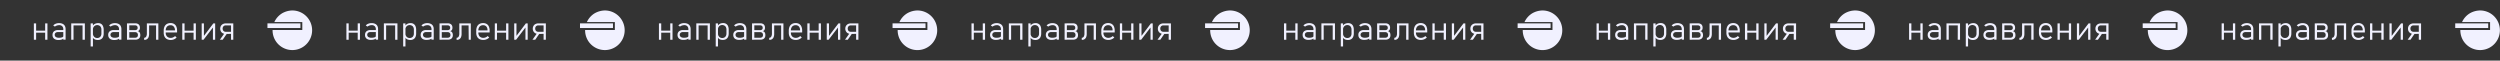 <?xml version="1.0" encoding="UTF-8"?> <svg xmlns="http://www.w3.org/2000/svg" id="Layer_1" data-name="Layer 1" viewBox="0 0 1237.41 30"><rect x="0" y="0" width="1237.41" height="30" fill="#333333" stroke="none"/><defs><style>.cls-1{fill:#f1f1ff;}</style></defs><path class="cls-1" d="M16.76,11.57h1.12v8.11H16.76Zm.68,3.6H23v1h-5.6Zm4.91-3.6h1.13v8.11H22.35Z"></path><path class="cls-1" d="M26.75,19.14A2.3,2.3,0,0,1,26,17.29a2.23,2.23,0,0,1,.72-1.78,3,3,0,0,1,2-.63H31.4l.11,1h-2.8a1.79,1.79,0,0,0-1.2.35,1.35,1.35,0,0,0,.11,2.07,2.59,2.59,0,0,0,1.51.38,4.88,4.88,0,0,0,1.62-.21c.39-.14.58-.34.58-.59L31.5,19a2.12,2.12,0,0,1-.63.43,3.47,3.47,0,0,1-.86.28,5.87,5.87,0,0,1-1.05.09A3.39,3.39,0,0,1,26.75,19.14Zm4.58-4.6A2.07,2.07,0,0,0,30.8,13a2,2,0,0,0-1.49-.55,3.73,3.73,0,0,0-1.14.19,3.31,3.31,0,0,0-1,.53l-.82-.56a3,3,0,0,1,1.22-.86,4.28,4.28,0,0,1,1.67-.31A4,4,0,0,1,31,11.8a2.49,2.49,0,0,1,1.09,1,3.29,3.29,0,0,1,.38,1.62v5.22H31.33Z"></path><path class="cls-1" d="M35.26,11.57h1.13v8.11H35.26Zm.68,0h5.6v1h-5.6Zm4.92,0H42v8.11H40.86Z"></path><path class="cls-1" d="M44.87,11.57H46V23H44.87Zm2,7.9a2,2,0,0,1-1-1.07L46,16.71a2.2,2.2,0,0,0,.25,1,2.1,2.1,0,0,0,.72.79,2,2,0,0,0,1.09.3,2,2,0,0,0,1.57-.6,2.42,2.42,0,0,0,.56-1.7V14.76A2.5,2.5,0,0,0,49.62,13,2.24,2.24,0,0,0,47,12.72a2.11,2.11,0,0,0-1,1.78l-.16-1.57A2.55,2.55,0,0,1,47,11.8a3.62,3.62,0,0,1,1.63-.35,2.69,2.69,0,0,1,1.47.39A2.36,2.36,0,0,1,51,13a4.44,4.44,0,0,1,.32,1.79v1.77A4.3,4.3,0,0,1,51,18.29a2.35,2.35,0,0,1-1,1.12,2.89,2.89,0,0,1-1.51.38A3.82,3.82,0,0,1,46.85,19.47Z"></path><path class="cls-1" d="M54.34,19.14a2.3,2.3,0,0,1-.78-1.85,2.23,2.23,0,0,1,.72-1.78,3,3,0,0,1,2-.63H59l.11,1H56.3a1.79,1.79,0,0,0-1.2.35,1.35,1.35,0,0,0,.11,2.07,2.59,2.59,0,0,0,1.51.38,4.88,4.88,0,0,0,1.62-.21c.39-.14.58-.34.58-.59L59.09,19a2.12,2.12,0,0,1-.63.43,3.47,3.47,0,0,1-.86.28,5.87,5.87,0,0,1-1.05.09A3.39,3.39,0,0,1,54.34,19.14Zm4.58-4.6A2.07,2.07,0,0,0,58.39,13a2,2,0,0,0-1.49-.55,3.68,3.68,0,0,0-1.14.19,3.31,3.31,0,0,0-1,.53L54,12.62a3,3,0,0,1,1.21-.86,4.37,4.37,0,0,1,1.68-.31,4,4,0,0,1,1.73.35,2.49,2.49,0,0,1,1.09,1,3.29,3.29,0,0,1,.38,1.62v5.22H58.92Z"></path><path class="cls-1" d="M62.85,11.57H64v8.11H62.85Zm.94,7.1h3a1.61,1.61,0,0,0,1.1-.33,1.3,1.3,0,0,0,.36-1v0a1.44,1.44,0,0,0-.36-1.07,1.52,1.52,0,0,0-1.1-.36h-3v-1h3a1.45,1.45,0,0,0,1-.29,1,1,0,0,0,.33-.85,1.21,1.21,0,0,0-.32-.91,1.4,1.4,0,0,0-1-.31h-3v-1h3.07a2.54,2.54,0,0,1,1.79.55,2.17,2.17,0,0,1,.59,1.66,1.89,1.89,0,0,1-.28,1.1,1.34,1.34,0,0,1-.85.54,1.56,1.56,0,0,1,1,.65,2.4,2.4,0,0,1,.32,1.31v0a2.16,2.16,0,0,1-.64,1.71,2.78,2.78,0,0,1-1.91.57H63.79Z"></path><path class="cls-1" d="M71.34,18.7a1.09,1.09,0,0,0,1-.57,3.13,3.13,0,0,0,.35-1.61V11.57h1.12v5.17a4.42,4.42,0,0,1-.27,1.63,2.15,2.15,0,0,1-.78,1,2.09,2.09,0,0,1-1.24.36h-.15Zm2-7.13h4.44v1H73.34Zm3.91,0h1.13v8.11H77.25Z"></path><path class="cls-1" d="M82.66,19.37a2.92,2.92,0,0,1-1.22-1.24,4.41,4.41,0,0,1-.41-2v-.91a4.76,4.76,0,0,1,.4-2.06,2.91,2.91,0,0,1,1.17-1.3,3.66,3.66,0,0,1,1.84-.44,3.24,3.24,0,0,1,1.73.44,2.75,2.75,0,0,1,1.1,1.27,4.79,4.79,0,0,1,.38,2v.93H81.79v-1H86.6V15A2.76,2.76,0,0,0,86,13.16a2,2,0,0,0-1.6-.66,2.23,2.23,0,0,0-1.75.69,2.89,2.89,0,0,0-.62,2v1a2.59,2.59,0,0,0,.66,1.89,2.5,2.5,0,0,0,1.85.67,2.71,2.71,0,0,0,1.11-.24,3,3,0,0,0,1-.66l.77.73a4.16,4.16,0,0,1-1.34.9,3.9,3.9,0,0,1-1.52.31A4.06,4.06,0,0,1,82.66,19.37Z"></path><path class="cls-1" d="M90.22,11.57h1.13v8.11H90.22Zm.68,3.6h5.6v1H90.9Zm4.92-3.6h1.12v8.11H95.82Z"></path><path class="cls-1" d="M105.39,19.67v-6.5l.19.2-4.84,6.3h-.91v-8.1h1.1V18.2l-.18-.2,4.85-6.43h.9v8.1Z"></path><path class="cls-1" d="M108.83,19.68l2.52-3.57,1.08.36-2.21,3.21Zm3-2.86a3.32,3.32,0,0,1-1.48-.32,2.43,2.43,0,0,1-1-.93,2.88,2.88,0,0,1,0-2.75,2.4,2.4,0,0,1,1-.93,3.34,3.34,0,0,1,1.49-.32h3v1h-3.1a1.48,1.48,0,0,0-1.11.44,1.58,1.58,0,0,0-.43,1.14,1.73,1.73,0,0,0,.2.83,1.27,1.27,0,0,0,.54.56,1.61,1.61,0,0,0,.8.2h3.1v1Zm2.52,2.86V11.57h1.12v8.11Z"></path><rect class="cls-1" x="132.38" y="11.57" width="16.32" height="2.3"></rect><path class="cls-1" d="M154.49,15a9.8,9.8,0,0,1-18.4,4.68,9.85,9.85,0,0,1-1.18-4.83l14.72,0,0-3.94H135.79a9.92,9.92,0,0,1,3.87-4.34,10.55,10.55,0,0,1,5-1.39A9.8,9.8,0,0,1,154.49,15Z"></path><path class="cls-1" d="M171.46,11.57h1.12v8.11h-1.12Zm.68,3.6h5.6v1h-5.6Zm4.91-3.6h1.12v8.11h-1.12Z"></path><path class="cls-1" d="M181.45,19.14a2.3,2.3,0,0,1-.78-1.85,2.26,2.26,0,0,1,.71-1.78,3,3,0,0,1,2-.63h2.7l.11,1h-2.8a1.84,1.84,0,0,0-1.21.35,1.37,1.37,0,0,0,.11,2.07,2.61,2.61,0,0,0,1.51.38,5,5,0,0,0,1.63-.21c.38-.14.58-.34.58-.59l.16,1.06a2.07,2.07,0,0,1-.62.43,3.42,3.42,0,0,1-.87.28,5.71,5.71,0,0,1-1,.09A3.36,3.36,0,0,1,181.45,19.14Zm4.58-4.6A2.11,2.11,0,0,0,185.5,13a2,2,0,0,0-1.5-.55,3.67,3.67,0,0,0-1.13.19,3.19,3.19,0,0,0-1,.53l-.82-.56a2.93,2.93,0,0,1,1.21-.86,4.3,4.3,0,0,1,1.68-.31,3.94,3.94,0,0,1,1.72.35,2.52,2.52,0,0,1,1.1,1,3.29,3.29,0,0,1,.37,1.62v5.22H186Z"></path><path class="cls-1" d="M190,11.57h1.12v8.11H190Zm.68,0h5.6v1h-5.6Zm4.91,0h1.13v8.11h-1.13Z"></path><path class="cls-1" d="M199.56,11.57h1.13V23h-1.13Zm2,7.9a1.93,1.93,0,0,1-1-1.07l.11-1.69a2.2,2.2,0,0,0,.25,1,2,2,0,0,0,1.81,1.09,2,2,0,0,0,1.57-.6,2.42,2.42,0,0,0,.55-1.7V14.76a2.5,2.5,0,0,0-.55-1.73,2.26,2.26,0,0,0-2.67-.31,2,2,0,0,0-.71.78,2.06,2.06,0,0,0-.25,1l-.17-1.57a2.6,2.6,0,0,1,1.12-1.13,3.66,3.66,0,0,1,1.63-.35,2.64,2.64,0,0,1,1.47.39,2.43,2.43,0,0,1,.94,1.12,4.62,4.62,0,0,1,.32,1.79v1.77a4.3,4.3,0,0,1-.33,1.77,2.46,2.46,0,0,1-1,1.12,2.93,2.93,0,0,1-1.52.38A3.8,3.8,0,0,1,201.55,19.47Z"></path><path class="cls-1" d="M209,19.14a2.3,2.3,0,0,1-.78-1.85,2.26,2.26,0,0,1,.71-1.78,3,3,0,0,1,2-.63h2.7l.11,1H211a1.84,1.84,0,0,0-1.21.35,1.37,1.37,0,0,0,.11,2.07,2.61,2.61,0,0,0,1.51.38,5,5,0,0,0,1.63-.21c.38-.14.58-.34.58-.59l.16,1.06a2.07,2.07,0,0,1-.62.43,3.42,3.42,0,0,1-.87.28,5.71,5.71,0,0,1-1,.09A3.36,3.36,0,0,1,209,19.14Zm4.58-4.6a2.11,2.11,0,0,0-.53-1.53,2,2,0,0,0-1.5-.55,3.67,3.67,0,0,0-1.13.19,3.19,3.19,0,0,0-1,.53l-.82-.56a2.93,2.93,0,0,1,1.21-.86,4.3,4.3,0,0,1,1.68-.31,3.94,3.94,0,0,1,1.72.35,2.52,2.52,0,0,1,1.1,1,3.29,3.29,0,0,1,.37,1.62v5.22h-1.12Z"></path><path class="cls-1" d="M217.55,11.57h1.11v8.11h-1.11Zm.94,7.1h3a1.58,1.58,0,0,0,1.09-.33,1.31,1.31,0,0,0,.37-1v0a1.44,1.44,0,0,0-.37-1.07,1.49,1.49,0,0,0-1.09-.36h-3v-1h3a1.47,1.47,0,0,0,1-.29,1,1,0,0,0,.33-.85,1.18,1.18,0,0,0-.33-.91,1.38,1.38,0,0,0-1-.31h-3v-1h3.07a2.51,2.51,0,0,1,1.78.55,2.13,2.13,0,0,1,.6,1.66,2,2,0,0,1-.28,1.1,1.34,1.34,0,0,1-.85.54,1.62,1.62,0,0,1,1,.65,2.4,2.4,0,0,1,.32,1.31v0a2.2,2.2,0,0,1-.64,1.71,2.79,2.79,0,0,1-1.92.57h-3Z"></path><path class="cls-1" d="M226,18.7a1.1,1.1,0,0,0,1-.57,3.14,3.14,0,0,0,.34-1.61V11.57h1.13v5.17a4.42,4.42,0,0,1-.27,1.63,2.15,2.15,0,0,1-.78,1,2.11,2.11,0,0,1-1.24.36H226Zm2-7.13h4.45v1H228Zm3.92,0h1.12v8.11H232Z"></path><path class="cls-1" d="M237.36,19.37a2.86,2.86,0,0,1-1.22-1.24,4.28,4.28,0,0,1-.42-2v-.91a4.91,4.91,0,0,1,.4-2.06,2.91,2.91,0,0,1,1.17-1.3,3.7,3.7,0,0,1,1.85-.44,3.29,3.29,0,0,1,1.73.44,2.75,2.75,0,0,1,1.1,1.27,5,5,0,0,1,.38,2v.93h-5.86v-1h4.81V15a2.76,2.76,0,0,0-.57-1.86,2,2,0,0,0-1.59-.66,2.22,2.22,0,0,0-1.75.69,2.89,2.89,0,0,0-.62,2v1a2.59,2.59,0,0,0,.66,1.89,2.48,2.48,0,0,0,1.85.67,2.78,2.78,0,0,0,1.11-.24,3.08,3.08,0,0,0,1-.66l.77.73a4.31,4.31,0,0,1-1.35.9,3.85,3.85,0,0,1-1.51.31A4.06,4.06,0,0,1,237.36,19.37Z"></path><path class="cls-1" d="M244.92,11.57H246v8.11h-1.12Zm.68,3.6h5.6v1h-5.6Zm4.91-3.6h1.13v8.11h-1.13Z"></path><path class="cls-1" d="M260.08,19.67v-6.5l.19.2-4.83,6.3h-.92v-8.1h1.11V18.2l-.19-.2,4.85-6.43h.9v8.1Z"></path><path class="cls-1" d="M263.53,19.68l2.52-3.57,1.07.36-2.21,3.21Zm3-2.86a3.25,3.25,0,0,1-1.47-.32,2.43,2.43,0,0,1-1-.93,2.81,2.81,0,0,1,0-2.75,2.34,2.34,0,0,1,1-.93,3.29,3.29,0,0,1,1.48-.32h3v1h-3.09a1.5,1.5,0,0,0-1.12.44,1.57,1.57,0,0,0-.42,1.14,1.72,1.72,0,0,0,.19.83,1.39,1.39,0,0,0,.54.56,1.68,1.68,0,0,0,.81.2h3.09v1Zm2.53,2.86V11.57h1.12v8.11Z"></path><rect class="cls-1" x="287.08" y="11.57" width="16.32" height="2.3"></rect><path class="cls-1" d="M309.19,15a9.8,9.8,0,0,1-18.4,4.68,9.85,9.85,0,0,1-1.18-4.83l14.72,0,0-3.94H290.49a9.81,9.81,0,0,1,3.86-4.34,10.59,10.59,0,0,1,5-1.39A9.81,9.81,0,0,1,309.19,15Z"></path><path class="cls-1" d="M326.15,11.57h1.13v8.11h-1.13Zm.68,3.6h5.6v1h-5.6Zm4.92-3.6h1.12v8.11h-1.12Z"></path><path class="cls-1" d="M336.14,19.14a2.3,2.3,0,0,1-.78-1.85,2.23,2.23,0,0,1,.72-1.78,3,3,0,0,1,2-.63h2.69l.11,1h-2.79a1.82,1.82,0,0,0-1.21.35,1.35,1.35,0,0,0,.11,2.07,2.59,2.59,0,0,0,1.51.38,4.88,4.88,0,0,0,1.62-.21c.39-.14.58-.34.58-.59l.17,1.06a2.07,2.07,0,0,1-.62.43,3.7,3.7,0,0,1-.87.28,5.87,5.87,0,0,1-1,.09A3.4,3.4,0,0,1,336.14,19.14Zm4.58-4.6A2.1,2.1,0,0,0,340.2,13a2,2,0,0,0-1.5-.55,3.62,3.62,0,0,0-1.13.19,3.36,3.36,0,0,0-1,.53l-.82-.56a3,3,0,0,1,1.22-.86,4.28,4.28,0,0,1,1.67-.31,4,4,0,0,1,1.73.35,2.49,2.49,0,0,1,1.09,1,3.29,3.29,0,0,1,.38,1.62v5.22h-1.13Z"></path><path class="cls-1" d="M344.65,11.57h1.13v8.11h-1.13Zm.68,0h5.6v1h-5.6Zm4.92,0h1.12v8.11h-1.12Z"></path><path class="cls-1" d="M354.26,11.57h1.12V23h-1.12Zm2,7.9a2,2,0,0,1-1-1.07l.11-1.69a2.33,2.33,0,0,0,.25,1,2.1,2.1,0,0,0,.72.79,2,2,0,0,0,1.09.3,2,2,0,0,0,1.57-.6,2.42,2.42,0,0,0,.56-1.7V14.76A2.5,2.5,0,0,0,359,13a2.24,2.24,0,0,0-2.66-.31,2.07,2.07,0,0,0-.72.78,2.18,2.18,0,0,0-.25,1l-.16-1.57a2.55,2.55,0,0,1,1.12-1.13,3.62,3.62,0,0,1,1.63-.35,2.69,2.69,0,0,1,1.47.39,2.36,2.36,0,0,1,.93,1.12,4.44,4.44,0,0,1,.32,1.79v1.77a4.31,4.31,0,0,1-.32,1.77,2.46,2.46,0,0,1-1,1.12,3,3,0,0,1-1.52.38A3.82,3.82,0,0,1,356.24,19.47Z"></path><path class="cls-1" d="M363.73,19.14a2.3,2.3,0,0,1-.78-1.85,2.23,2.23,0,0,1,.72-1.78,3,3,0,0,1,2-.63h2.69l.11,1H365.7a1.8,1.8,0,0,0-1.21.35,1.35,1.35,0,0,0,.11,2.07,2.59,2.59,0,0,0,1.51.38,4.88,4.88,0,0,0,1.62-.21c.39-.14.58-.34.58-.59l.17,1.06a2.07,2.07,0,0,1-.62.43,3.7,3.7,0,0,1-.87.28,5.87,5.87,0,0,1-1.05.09A3.4,3.4,0,0,1,363.73,19.14Zm4.58-4.6a2.1,2.1,0,0,0-.52-1.53,2,2,0,0,0-1.5-.55,3.62,3.62,0,0,0-1.13.19,3.36,3.36,0,0,0-1,.53l-.82-.56a3,3,0,0,1,1.22-.86,4.28,4.28,0,0,1,1.67-.31,4,4,0,0,1,1.73.35,2.49,2.49,0,0,1,1.09,1,3.29,3.29,0,0,1,.38,1.62v5.22h-1.13Z"></path><path class="cls-1" d="M372.24,11.57h1.12v8.11h-1.12Zm.94,7.1h3a1.59,1.59,0,0,0,1.1-.33,1.3,1.3,0,0,0,.36-1v0a1.44,1.44,0,0,0-.36-1.07,1.5,1.5,0,0,0-1.1-.36h-3v-1h3a1.48,1.48,0,0,0,1-.29,1.07,1.07,0,0,0,.32-.85,1.21,1.21,0,0,0-.32-.91,1.39,1.39,0,0,0-1-.31h-3v-1h3.07a2.54,2.54,0,0,1,1.79.55,2.13,2.13,0,0,1,.59,1.66,1.89,1.89,0,0,1-.28,1.1,1.31,1.31,0,0,1-.85.54,1.56,1.56,0,0,1,1,.65,2.31,2.31,0,0,1,.32,1.31v0a2.19,2.19,0,0,1-.63,1.71,2.82,2.82,0,0,1-1.92.57h-3.05Z"></path><path class="cls-1" d="M380.73,18.7a1.07,1.07,0,0,0,1-.57,3.13,3.13,0,0,0,.35-1.61V11.57h1.12v5.17a4.42,4.42,0,0,1-.27,1.63,2.15,2.15,0,0,1-.78,1,2.09,2.09,0,0,1-1.24.36h-.15Zm2-7.13h4.44v1h-4.44Zm3.91,0h1.13v8.11h-1.13Z"></path><path class="cls-1" d="M392.05,19.37a2.84,2.84,0,0,1-1.21-1.24,4.28,4.28,0,0,1-.42-2v-.91a4.76,4.76,0,0,1,.4-2.06,2.91,2.91,0,0,1,1.17-1.3,3.66,3.66,0,0,1,1.84-.44,3.31,3.31,0,0,1,1.74.44,2.73,2.73,0,0,1,1.09,1.27,4.79,4.79,0,0,1,.38,2v.93h-5.86v-1H396V15a2.76,2.76,0,0,0-.57-1.86,2,2,0,0,0-1.6-.66,2.23,2.23,0,0,0-1.75.69,2.89,2.89,0,0,0-.61,2v1a2.58,2.58,0,0,0,.65,1.89,2.51,2.51,0,0,0,1.85.67,2.79,2.79,0,0,0,1.12-.24,3.19,3.19,0,0,0,1-.66l.76.73a4.16,4.16,0,0,1-1.34.9,3.9,3.9,0,0,1-1.52.31A4.06,4.06,0,0,1,392.05,19.37Z"></path><path class="cls-1" d="M399.61,11.57h1.13v8.11h-1.13Zm.68,3.6h5.61v1h-5.61Zm4.92-3.6h1.12v8.11h-1.12Z"></path><path class="cls-1" d="M414.78,19.67v-6.5l.19.2-4.84,6.3h-.91v-8.1h1.11V18.2l-.19-.2L415,11.57h.9v8.1Z"></path><path class="cls-1" d="M418.23,19.68l2.51-3.57,1.08.36-2.21,3.21Zm3-2.86a3.32,3.32,0,0,1-1.48-.32,2.34,2.34,0,0,1-1-.93,2.58,2.58,0,0,1-.36-1.38,2.66,2.66,0,0,1,.35-1.37,2.46,2.46,0,0,1,1-.93,3.37,3.37,0,0,1,1.49-.32h3v1h-3.09a1.48,1.48,0,0,0-1.12.44,1.57,1.57,0,0,0-.42,1.14,1.72,1.72,0,0,0,.19.83,1.39,1.39,0,0,0,.54.56,1.65,1.65,0,0,0,.81.2h3.09v1Zm2.52,2.86V11.57h1.13v8.11Z"></path><rect class="cls-1" x="441.78" y="11.57" width="16.32" height="2.3"></rect><path class="cls-1" d="M463.88,15a9.79,9.79,0,0,1-18.39,4.68,9.85,9.85,0,0,1-1.18-4.83l14.72,0c0-1.31,0-2.63,0-3.94H445.18a9.92,9.92,0,0,1,3.87-4.34,10.55,10.55,0,0,1,5-1.39A9.8,9.8,0,0,1,463.88,15Z"></path><path class="cls-1" d="M480.85,11.57H482v8.11h-1.12Zm.68,3.6h5.6v1h-5.6Zm4.91-3.6h1.13v8.11h-1.13Z"></path><path class="cls-1" d="M490.84,19.14a2.3,2.3,0,0,1-.78-1.85,2.26,2.26,0,0,1,.71-1.78,3,3,0,0,1,2-.63h2.7l.11,1h-2.8a1.84,1.84,0,0,0-1.21.35,1.37,1.37,0,0,0,.11,2.07,2.62,2.62,0,0,0,1.52.38,5,5,0,0,0,1.62-.21c.39-.14.58-.34.58-.59l.16,1.06a2.07,2.07,0,0,1-.62.43,3.42,3.42,0,0,1-.87.28,5.71,5.71,0,0,1-1,.09A3.36,3.36,0,0,1,490.84,19.14Zm4.58-4.6a2.11,2.11,0,0,0-.53-1.53,2,2,0,0,0-1.5-.55,3.67,3.67,0,0,0-1.13.19,3.19,3.19,0,0,0-1,.53l-.82-.56a2.93,2.93,0,0,1,1.21-.86,4.3,4.3,0,0,1,1.68-.31,3.94,3.94,0,0,1,1.72.35,2.52,2.52,0,0,1,1.1,1,3.29,3.29,0,0,1,.37,1.62v5.22h-1.12Z"></path><path class="cls-1" d="M499.35,11.57h1.12v8.11h-1.12Zm.68,0h5.6v1H500Zm4.91,0h1.13v8.11h-1.13Z"></path><path class="cls-1" d="M509,11.57h1.13V23H509Zm2,7.9a1.93,1.93,0,0,1-1-1.07l.11-1.69a2.2,2.2,0,0,0,.25,1,2,2,0,0,0,1.81,1.09,2,2,0,0,0,1.57-.6,2.42,2.42,0,0,0,.55-1.7V14.76a2.5,2.5,0,0,0-.55-1.73,2,2,0,0,0-1.57-.61,2,2,0,0,0-1.09.3,1.92,1.92,0,0,0-.72.78,2.06,2.06,0,0,0-.25,1l-.17-1.57A2.6,2.6,0,0,1,511,11.8a3.66,3.66,0,0,1,1.63-.35,2.7,2.7,0,0,1,1.48.39,2.36,2.36,0,0,1,.93,1.12,4.62,4.62,0,0,1,.32,1.79v1.77a4.3,4.3,0,0,1-.33,1.77,2.46,2.46,0,0,1-1,1.12,2.92,2.92,0,0,1-1.51.38A3.82,3.82,0,0,1,510.94,19.47Z"></path><path class="cls-1" d="M518.43,19.14a2.3,2.3,0,0,1-.78-1.85,2.26,2.26,0,0,1,.71-1.78,3,3,0,0,1,2-.63h2.7l.11,1h-2.8a1.84,1.84,0,0,0-1.21.35,1.37,1.37,0,0,0,.11,2.07,2.61,2.61,0,0,0,1.51.38,5,5,0,0,0,1.63-.21c.39-.14.58-.34.58-.59l.16,1.06a2.07,2.07,0,0,1-.62.43,3.42,3.42,0,0,1-.87.28,5.71,5.71,0,0,1-1,.09A3.36,3.36,0,0,1,518.43,19.14Zm4.58-4.6a2.11,2.11,0,0,0-.53-1.53,2,2,0,0,0-1.5-.55,3.67,3.67,0,0,0-1.13.19,3.19,3.19,0,0,0-1,.53l-.82-.56a2.93,2.93,0,0,1,1.21-.86,4.3,4.3,0,0,1,1.68-.31,3.94,3.94,0,0,1,1.72.35,2.52,2.52,0,0,1,1.1,1,3.29,3.29,0,0,1,.37,1.62v5.22H523Z"></path><path class="cls-1" d="M526.94,11.57h1.12v8.11h-1.12Zm.94,7.1h3a1.56,1.56,0,0,0,1.09-.33,1.27,1.27,0,0,0,.37-1v0a1.41,1.41,0,0,0-.37-1.07,1.48,1.48,0,0,0-1.09-.36h-3v-1h3a1.47,1.47,0,0,0,1-.29,1,1,0,0,0,.33-.85,1.18,1.18,0,0,0-.33-.91,1.38,1.38,0,0,0-1-.31h-3v-1H531a2.56,2.56,0,0,1,1.79.55,2.17,2.17,0,0,1,.59,1.66,1.89,1.89,0,0,1-.28,1.1,1.34,1.34,0,0,1-.85.54,1.62,1.62,0,0,1,1,.65,2.4,2.4,0,0,1,.32,1.31v0a2.16,2.16,0,0,1-.64,1.71,2.79,2.79,0,0,1-1.92.57h-3Z"></path><path class="cls-1" d="M535.42,18.7a1.09,1.09,0,0,0,1-.57,3.14,3.14,0,0,0,.34-1.61V11.57h1.13v5.17a4.42,4.42,0,0,1-.27,1.63,2.15,2.15,0,0,1-.78,1,2.11,2.11,0,0,1-1.24.36h-.16Zm2-7.13h4.45v1h-4.45Zm3.92,0h1.12v8.11h-1.12Z"></path><path class="cls-1" d="M546.75,19.37a2.92,2.92,0,0,1-1.22-1.24,4.28,4.28,0,0,1-.42-2v-.91a4.76,4.76,0,0,1,.41-2.06,2.83,2.83,0,0,1,1.16-1.3,3.7,3.7,0,0,1,1.85-.44,3.29,3.29,0,0,1,1.73.44,2.75,2.75,0,0,1,1.1,1.27,5,5,0,0,1,.38,2v.93h-5.86v-1h4.81V15a2.81,2.81,0,0,0-.56-1.86,2,2,0,0,0-1.6-.66,2.22,2.22,0,0,0-1.75.69,2.89,2.89,0,0,0-.62,2v1a2.59,2.59,0,0,0,.66,1.89,2.48,2.48,0,0,0,1.85.67,2.78,2.78,0,0,0,1.11-.24,3,3,0,0,0,1-.66l.77.73a4.31,4.31,0,0,1-1.35.9,3.85,3.85,0,0,1-1.51.31A4.06,4.06,0,0,1,546.75,19.37Z"></path><path class="cls-1" d="M554.31,11.57h1.12v8.11h-1.12Zm.68,3.6h5.6v1H555Zm4.91-3.6H561v8.11H559.9Z"></path><path class="cls-1" d="M569.47,19.67v-6.5l.19.2-4.83,6.3h-.92v-8.1H565V18.2l-.19-.2,4.86-6.43h.89v8.1Z"></path><path class="cls-1" d="M572.92,19.68l2.52-3.57,1.07.36-2.21,3.21Zm3-2.86a3.28,3.28,0,0,1-1.47-.32,2.43,2.43,0,0,1-1-.93,2.58,2.58,0,0,1-.35-1.38,2.56,2.56,0,0,1,.35-1.37,2.34,2.34,0,0,1,1-.93,3.32,3.32,0,0,1,1.48-.32h3v1h-3.09a1.5,1.5,0,0,0-1.12.44,1.57,1.57,0,0,0-.42,1.14,1.85,1.85,0,0,0,.19.83,1.35,1.35,0,0,0,.55.56,1.61,1.61,0,0,0,.8.2h3.09v1Zm2.53,2.86V11.57h1.12v8.11Z"></path><rect class="cls-1" x="596.47" y="11.57" width="16.32" height="2.3"></rect><path class="cls-1" d="M618.58,15a9.8,9.8,0,0,1-18.4,4.68A9.85,9.85,0,0,1,599,14.85l14.72,0,0-3.94H599.88a9.78,9.78,0,0,1,3.87-4.34,10.5,10.5,0,0,1,5-1.39A9.81,9.81,0,0,1,618.58,15Z"></path><path class="cls-1" d="M635.54,11.57h1.13v8.11h-1.13Zm.68,3.6h5.6v1h-5.6Zm4.92-3.6h1.12v8.11h-1.12Z"></path><path class="cls-1" d="M645.54,19.14a2.3,2.3,0,0,1-.78-1.85,2.23,2.23,0,0,1,.71-1.78,3,3,0,0,1,2-.63h2.69l.11,1H647.5a1.82,1.82,0,0,0-1.21.35,1.26,1.26,0,0,0-.43,1,1.22,1.22,0,0,0,.54,1.06,2.61,2.61,0,0,0,1.51.38,5,5,0,0,0,1.63-.21c.38-.14.57-.34.57-.59l.17,1.06a2.07,2.07,0,0,1-.62.43,3.55,3.55,0,0,1-.87.28,5.79,5.79,0,0,1-1,.09A3.36,3.36,0,0,1,645.54,19.14Zm4.57-4.6a2.1,2.1,0,0,0-.52-1.53,2,2,0,0,0-1.5-.55,3.67,3.67,0,0,0-1.13.19,3.36,3.36,0,0,0-1,.53l-.82-.56a3,3,0,0,1,1.22-.86,4.28,4.28,0,0,1,1.67-.31,4,4,0,0,1,1.73.35,2.49,2.49,0,0,1,1.09,1,3.29,3.29,0,0,1,.38,1.62v5.22h-1.13Z"></path><path class="cls-1" d="M654.05,11.57h1.12v8.11h-1.12Zm.67,0h5.61v1h-5.61Zm4.92,0h1.12v8.11h-1.12Z"></path><path class="cls-1" d="M663.65,11.57h1.12V23h-1.12Zm2,7.9a2,2,0,0,1-1-1.07l.11-1.69a2.33,2.33,0,0,0,.25,1,2.1,2.1,0,0,0,.72.79,2,2,0,0,0,1.1.3,2,2,0,0,0,1.57-.6,2.42,2.42,0,0,0,.55-1.7V14.76a2.5,2.5,0,0,0-.55-1.73,2,2,0,0,0-1.57-.61,2,2,0,0,0-1.1.3,2.07,2.07,0,0,0-.72.78,2.18,2.18,0,0,0-.25,1l-.16-1.57a2.55,2.55,0,0,1,1.12-1.13,3.66,3.66,0,0,1,1.63-.35,2.69,2.69,0,0,1,1.47.39,2.43,2.43,0,0,1,.94,1.12,4.62,4.62,0,0,1,.32,1.79v1.77a4.3,4.3,0,0,1-.33,1.77,2.46,2.46,0,0,1-1,1.12,2.93,2.93,0,0,1-1.52.38A3.88,3.88,0,0,1,665.63,19.47Z"></path><path class="cls-1" d="M673.13,19.14a2.3,2.3,0,0,1-.79-1.85,2.23,2.23,0,0,1,.72-1.78,3,3,0,0,1,2-.63h2.69l.11,1h-2.79a1.82,1.82,0,0,0-1.21.35,1.26,1.26,0,0,0-.43,1,1.22,1.22,0,0,0,.54,1.06,2.61,2.61,0,0,0,1.51.38,5,5,0,0,0,1.63-.21c.38-.14.57-.34.57-.59l.17,1.06a2.07,2.07,0,0,1-.62.43,3.55,3.55,0,0,1-.87.28,5.87,5.87,0,0,1-1,.09A3.36,3.36,0,0,1,673.13,19.14Zm4.57-4.6a2.1,2.1,0,0,0-.52-1.53,2,2,0,0,0-1.5-.55,3.67,3.67,0,0,0-1.13.19,3.36,3.36,0,0,0-1,.53l-.82-.56a3,3,0,0,1,1.22-.86,4.28,4.28,0,0,1,1.67-.31,4,4,0,0,1,1.73.35,2.49,2.49,0,0,1,1.09,1,3.29,3.29,0,0,1,.38,1.62v5.22H677.7Z"></path><path class="cls-1" d="M681.63,11.57h1.12v8.11h-1.12Zm.94,7.1h3a1.59,1.59,0,0,0,1.1-.33,1.3,1.3,0,0,0,.36-1v0a1.44,1.44,0,0,0-.36-1.07,1.5,1.5,0,0,0-1.1-.36h-3v-1h3a1.48,1.48,0,0,0,1-.29,1,1,0,0,0,.32-.85,1.18,1.18,0,0,0-.32-.91,1.39,1.39,0,0,0-1-.31h-3v-1h3.07a2.52,2.52,0,0,1,1.79.55,2.13,2.13,0,0,1,.6,1.66,1.89,1.89,0,0,1-.29,1.1,1.31,1.31,0,0,1-.85.54,1.56,1.56,0,0,1,1,.65,2.31,2.31,0,0,1,.32,1.31v0a2.19,2.19,0,0,1-.63,1.71,2.82,2.82,0,0,1-1.92.57h-3Z"></path><path class="cls-1" d="M690.12,18.7a1.07,1.07,0,0,0,1-.57,3.13,3.13,0,0,0,.35-1.61V11.57h1.13v5.17a4.42,4.42,0,0,1-.27,1.63,2.11,2.11,0,0,1-.79,1,2.08,2.08,0,0,1-1.23.36h-.16Zm2-7.13h4.45v1h-4.45Zm3.91,0h1.13v8.11H696Z"></path><path class="cls-1" d="M701.44,19.37a2.9,2.9,0,0,1-1.21-1.24,4.28,4.28,0,0,1-.42-2v-.91a4.76,4.76,0,0,1,.4-2.06,2.91,2.91,0,0,1,1.17-1.3,3.68,3.68,0,0,1,1.84-.44,3.31,3.31,0,0,1,1.74.44,2.81,2.81,0,0,1,1.1,1.27,5,5,0,0,1,.37,2v.93h-5.85v-1h4.81V15a2.76,2.76,0,0,0-.57-1.86,2,2,0,0,0-1.6-.66,2.23,2.23,0,0,0-1.75.69,2.89,2.89,0,0,0-.61,2v1a2.63,2.63,0,0,0,.65,1.89,2.51,2.51,0,0,0,1.85.67,2.79,2.79,0,0,0,1.12-.24,3.19,3.19,0,0,0,1-.66l.76.73a4.16,4.16,0,0,1-1.34.9,3.86,3.86,0,0,1-1.52.31A4.06,4.06,0,0,1,701.44,19.37Z"></path><path class="cls-1" d="M709,11.57h1.12v8.11H709Zm.68,3.6h5.6v1h-5.6Zm4.91-3.6h1.12v8.11H714.6Z"></path><path class="cls-1" d="M724.17,19.67v-6.5l.19.2-4.84,6.3h-.91v-8.1h1.11V18.2l-.19-.2,4.85-6.43h.9v8.1Z"></path><path class="cls-1" d="M727.62,19.68l2.51-3.57,1.08.36L729,19.68Zm3-2.86a3.32,3.32,0,0,1-1.48-.32,2.4,2.4,0,0,1-1-.93,2.58,2.58,0,0,1-.36-1.38,2.66,2.66,0,0,1,.35-1.37,2.43,2.43,0,0,1,1-.93,3.29,3.29,0,0,1,1.48-.32h3v1h-3.09a1.48,1.48,0,0,0-1.12.44,1.57,1.57,0,0,0-.42,1.14,1.72,1.72,0,0,0,.19.83,1.39,1.39,0,0,0,.54.56,1.68,1.68,0,0,0,.81.2h3.09v1Zm2.52,2.86V11.57h1.13v8.11Z"></path><rect class="cls-1" x="751.17" y="11.57" width="16.32" height="2.3"></rect><path class="cls-1" d="M773.27,15a9.79,9.79,0,0,1-18.39,4.68,9.85,9.85,0,0,1-1.18-4.83l14.72,0,0-3.94H754.57a9.92,9.92,0,0,1,3.87-4.34,10.55,10.55,0,0,1,5-1.39A9.8,9.8,0,0,1,773.27,15Z"></path><path class="cls-1" d="M790.24,11.57h1.12v8.11h-1.12Zm.68,3.6h5.6v1h-5.6Zm4.91-3.6H797v8.11h-1.13Z"></path><path class="cls-1" d="M800.23,19.14a2.3,2.3,0,0,1-.78-1.85,2.23,2.23,0,0,1,.72-1.78,2.92,2.92,0,0,1,2-.63h2.7l.11,1h-2.8a1.79,1.79,0,0,0-1.2.35,1.23,1.23,0,0,0-.43,1,1.24,1.24,0,0,0,.53,1.06,2.65,2.65,0,0,0,1.52.38,4.92,4.92,0,0,0,1.62-.21c.39-.14.58-.34.58-.59L805,19a2,2,0,0,1-.62.43,3.47,3.47,0,0,1-.86.28,5.9,5.9,0,0,1-1.06.09A3.37,3.37,0,0,1,800.23,19.14Zm4.58-4.6a2.11,2.11,0,0,0-.53-1.53,2,2,0,0,0-1.49-.55,3.68,3.68,0,0,0-1.14.19,3.31,3.31,0,0,0-1,.53l-.82-.56a3,3,0,0,1,1.21-.86,4.37,4.37,0,0,1,1.68-.31,4,4,0,0,1,1.73.35,2.49,2.49,0,0,1,1.09,1,3.29,3.29,0,0,1,.37,1.62v5.22h-1.12Z"></path><path class="cls-1" d="M808.74,11.57h1.13v8.11h-1.13Zm.68,0H815v1h-5.6Zm4.91,0h1.13v8.11h-1.13Z"></path><path class="cls-1" d="M818.34,11.57h1.13V23h-1.13Zm2,7.9a2,2,0,0,1-1-1.07l.11-1.69a2.2,2.2,0,0,0,.25,1,2.1,2.1,0,0,0,.72.79,2,2,0,0,0,1.09.3,2,2,0,0,0,1.57-.6,2.42,2.42,0,0,0,.56-1.7V14.76A2.5,2.5,0,0,0,823.1,13a2,2,0,0,0-1.57-.61,2,2,0,0,0-1.09.3,2.11,2.11,0,0,0-1,1.78l-.17-1.57a2.62,2.62,0,0,1,1.13-1.13,3.58,3.58,0,0,1,1.62-.35,2.7,2.7,0,0,1,1.48.39,2.36,2.36,0,0,1,.93,1.12,4.62,4.62,0,0,1,.32,1.79v1.77a4.3,4.3,0,0,1-.33,1.77,2.46,2.46,0,0,1-1,1.12,2.89,2.89,0,0,1-1.51.38A3.82,3.82,0,0,1,820.33,19.47Z"></path><path class="cls-1" d="M827.82,19.14a2.3,2.3,0,0,1-.78-1.85,2.23,2.23,0,0,1,.72-1.78,2.92,2.92,0,0,1,2-.63h2.7l.11,1h-2.8a1.79,1.79,0,0,0-1.2.35,1.23,1.23,0,0,0-.43,1,1.24,1.24,0,0,0,.53,1.06,2.65,2.65,0,0,0,1.52.38,4.92,4.92,0,0,0,1.62-.21c.39-.14.58-.34.58-.59l.16,1.06a2,2,0,0,1-.62.43,3.47,3.47,0,0,1-.86.28,5.9,5.9,0,0,1-1.06.09A3.37,3.37,0,0,1,827.82,19.14Zm4.58-4.6a2.11,2.11,0,0,0-.53-1.53,2,2,0,0,0-1.49-.55,3.68,3.68,0,0,0-1.14.19,3.31,3.31,0,0,0-1,.53l-.82-.56a3,3,0,0,1,1.21-.86,4.37,4.37,0,0,1,1.68-.31,4,4,0,0,1,1.73.35,2.49,2.49,0,0,1,1.09,1,3.29,3.29,0,0,1,.37,1.62v5.22H832.4Z"></path><path class="cls-1" d="M836.33,11.57h1.12v8.11h-1.12Zm.94,7.1h3a1.61,1.61,0,0,0,1.1-.33,1.3,1.3,0,0,0,.36-1v0a1.44,1.44,0,0,0-.36-1.07,1.52,1.52,0,0,0-1.1-.36h-3v-1h3a1.45,1.45,0,0,0,1-.29,1,1,0,0,0,.33-.85,1.21,1.21,0,0,0-.32-.91,1.4,1.4,0,0,0-1-.31h-3v-1h3.07a2.56,2.56,0,0,1,1.79.55,2.17,2.17,0,0,1,.59,1.66,1.89,1.89,0,0,1-.28,1.1,1.34,1.34,0,0,1-.85.54,1.59,1.59,0,0,1,1,.65,2.4,2.4,0,0,1,.32,1.31v0a2.16,2.16,0,0,1-.64,1.71,2.79,2.79,0,0,1-1.92.57h-3Z"></path><path class="cls-1" d="M844.82,18.7a1.09,1.09,0,0,0,1-.57,3.13,3.13,0,0,0,.35-1.61V11.57h1.12v5.17a4.42,4.42,0,0,1-.27,1.63,2.15,2.15,0,0,1-.78,1,2.09,2.09,0,0,1-1.24.36h-.15Zm2-7.13h4.44v1h-4.44Zm3.91,0h1.12v8.11h-1.12Z"></path><path class="cls-1" d="M856.14,19.37a2.92,2.92,0,0,1-1.22-1.24,4.28,4.28,0,0,1-.41-2v-.91a4.76,4.76,0,0,1,.4-2.06,2.85,2.85,0,0,1,1.17-1.3,3.66,3.66,0,0,1,1.84-.44,3.27,3.27,0,0,1,1.73.44,2.75,2.75,0,0,1,1.1,1.27,5,5,0,0,1,.38,2v.93h-5.86v-1h4.81V15a2.81,2.81,0,0,0-.56-1.86,2,2,0,0,0-1.6-.66,2.22,2.22,0,0,0-1.75.69,2.89,2.89,0,0,0-.62,2v1a2.59,2.59,0,0,0,.66,1.89,2.5,2.5,0,0,0,1.85.67,2.74,2.74,0,0,0,1.11-.24,3,3,0,0,0,1-.66l.77.73a4.27,4.27,0,0,1-1.34.9,3.9,3.9,0,0,1-1.52.31A4.06,4.06,0,0,1,856.14,19.37Z"></path><path class="cls-1" d="M863.7,11.57h1.13v8.11H863.7Zm.68,3.6H870v1h-5.6Zm4.92-3.6h1.12v8.11H869.3Z"></path><path class="cls-1" d="M878.87,19.67v-6.5l.18.2-4.83,6.3h-.92v-8.1h1.11V18.2l-.18-.2,4.85-6.43h.9v8.1Z"></path><path class="cls-1" d="M882.31,19.68l2.52-3.57,1.08.36-2.21,3.21Zm3-2.86a3.31,3.31,0,0,1-1.47-.32,2.43,2.43,0,0,1-1-.93,2.58,2.58,0,0,1-.35-1.38,2.56,2.56,0,0,1,.35-1.37,2.34,2.34,0,0,1,1-.93,3.32,3.32,0,0,1,1.48-.32h3v1h-3.1a1.48,1.48,0,0,0-1.11.44,1.54,1.54,0,0,0-.43,1.14,1.85,1.85,0,0,0,.19.83,1.35,1.35,0,0,0,.55.56,1.61,1.61,0,0,0,.8.2h3.1v1Zm2.53,2.86V11.57H889v8.11Z"></path><rect class="cls-1" x="905.86" y="11.57" width="16.32" height="2.3"></rect><path class="cls-1" d="M928,15a9.8,9.8,0,0,1-18.4,4.68,9.85,9.85,0,0,1-1.18-4.83l14.72,0,0-3.94H909.27a9.78,9.78,0,0,1,3.87-4.34,10.5,10.5,0,0,1,5-1.39A9.81,9.81,0,0,1,928,15Z"></path><path class="cls-1" d="M944.93,11.57h1.13v8.11h-1.13Zm.68,3.6h5.61v1h-5.61Zm4.92-3.6h1.12v8.11h-1.12Z"></path><path class="cls-1" d="M954.93,19.14a2.3,2.3,0,0,1-.78-1.85,2.23,2.23,0,0,1,.71-1.78,3,3,0,0,1,2-.63h2.7l.1,1h-2.79a1.84,1.84,0,0,0-1.21.35,1.25,1.25,0,0,0-.42,1,1.21,1.21,0,0,0,.53,1.06,2.61,2.61,0,0,0,1.51.38,5,5,0,0,0,1.63-.21c.38-.14.58-.34.58-.59l.16,1.06a2.07,2.07,0,0,1-.62.43,3.42,3.42,0,0,1-.87.28,5.71,5.71,0,0,1-1,.09A3.36,3.36,0,0,1,954.93,19.14Zm4.58-4.6A2.11,2.11,0,0,0,959,13a2,2,0,0,0-1.5-.55,3.67,3.67,0,0,0-1.13.19,3.36,3.36,0,0,0-1,.53l-.82-.56a3,3,0,0,1,1.22-.86,4.28,4.28,0,0,1,1.67-.31,4,4,0,0,1,1.73.35,2.52,2.52,0,0,1,1.1,1,3.29,3.29,0,0,1,.37,1.62v5.22h-1.12Z"></path><path class="cls-1" d="M963.44,11.57h1.12v8.11h-1.12Zm.68,0h5.6v1h-5.6Zm4.91,0h1.12v8.11H969Z"></path><path class="cls-1" d="M973,11.57h1.12V23H973Zm2,7.9a2,2,0,0,1-1-1.07l.11-1.69a2.33,2.33,0,0,0,.25,1,2.1,2.1,0,0,0,.72.79,2,2,0,0,0,1.1.3,2,2,0,0,0,1.57-.6,2.42,2.42,0,0,0,.55-1.7V14.76A2.5,2.5,0,0,0,977.8,13a2.26,2.26,0,0,0-2.67-.31,2.07,2.07,0,0,0-.72.78,2.18,2.18,0,0,0-.25,1L974,12.93a2.6,2.6,0,0,1,1.12-1.13,3.66,3.66,0,0,1,1.63-.35,2.69,2.69,0,0,1,1.47.39,2.43,2.43,0,0,1,.94,1.12,4.62,4.62,0,0,1,.32,1.79v1.77a4.3,4.3,0,0,1-.33,1.77,2.46,2.46,0,0,1-1,1.12,2.93,2.93,0,0,1-1.52.38A3.88,3.88,0,0,1,975,19.47Z"></path><path class="cls-1" d="M982.52,19.14a2.3,2.3,0,0,1-.78-1.85,2.23,2.23,0,0,1,.71-1.78,3,3,0,0,1,2-.63h2.7l.1,1h-2.79a1.82,1.82,0,0,0-1.21.35,1.26,1.26,0,0,0-.43,1,1.22,1.22,0,0,0,.54,1.06,2.61,2.61,0,0,0,1.51.38,5,5,0,0,0,1.63-.21c.38-.14.57-.34.57-.59l.17,1.06a2.07,2.07,0,0,1-.62.43,3.55,3.55,0,0,1-.87.28,5.79,5.79,0,0,1-1,.09A3.36,3.36,0,0,1,982.52,19.14Zm4.57-4.6a2.1,2.1,0,0,0-.52-1.53,2,2,0,0,0-1.5-.55,3.67,3.67,0,0,0-1.13.19,3.36,3.36,0,0,0-1,.53l-.82-.56a3,3,0,0,1,1.22-.86,4.28,4.28,0,0,1,1.67-.31,4,4,0,0,1,1.73.35,2.49,2.49,0,0,1,1.09,1,3.29,3.29,0,0,1,.38,1.62v5.22h-1.13Z"></path><path class="cls-1" d="M991,11.57h1.11v8.11H991Zm.93,7.1h3a1.59,1.59,0,0,0,1.1-.33,1.3,1.3,0,0,0,.36-1v0a1.44,1.44,0,0,0-.36-1.07,1.5,1.5,0,0,0-1.1-.36h-3v-1h3a1.48,1.48,0,0,0,1-.29,1,1,0,0,0,.33-.85,1.18,1.18,0,0,0-.33-.91,1.38,1.38,0,0,0-1-.31h-3v-1H995a2.52,2.52,0,0,1,1.79.55,2.13,2.13,0,0,1,.6,1.66,1.89,1.89,0,0,1-.29,1.1,1.31,1.31,0,0,1-.85.54,1.56,1.56,0,0,1,1,.65,2.31,2.31,0,0,1,.32,1.31v0a2.19,2.19,0,0,1-.63,1.71,2.82,2.82,0,0,1-1.92.57h-3Z"></path><path class="cls-1" d="M999.51,18.7a1.07,1.07,0,0,0,1-.57,3,3,0,0,0,.35-1.61V11.57H1002v5.17a4.42,4.42,0,0,1-.27,1.63,2.06,2.06,0,0,1-2,1.38h-.16Zm2-7.13H1006v1h-4.45Zm3.91,0h1.13v8.11h-1.13Z"></path><path class="cls-1" d="M1010.83,19.37a2.9,2.9,0,0,1-1.21-1.24,4.28,4.28,0,0,1-.42-2v-.91a4.76,4.76,0,0,1,.4-2.06,2.91,2.91,0,0,1,1.17-1.3,3.68,3.68,0,0,1,1.84-.44,3.31,3.31,0,0,1,1.74.44,2.81,2.81,0,0,1,1.1,1.27,5,5,0,0,1,.38,2v.93H1010v-1h4.81V15a2.76,2.76,0,0,0-.57-1.86,2,2,0,0,0-1.6-.66,2.25,2.25,0,0,0-1.75.69,2.89,2.89,0,0,0-.61,2v1a2.63,2.63,0,0,0,.65,1.89,2.52,2.52,0,0,0,1.86.67,2.78,2.78,0,0,0,1.11-.24,3.08,3.08,0,0,0,1-.66l.76.73a4.16,4.16,0,0,1-1.34.9,3.85,3.85,0,0,1-1.51.31A4.11,4.11,0,0,1,1010.83,19.37Z"></path><path class="cls-1" d="M1018.4,11.57h1.12v8.11h-1.12Zm.68,3.6h5.6v1h-5.6Zm4.91-3.6h1.13v8.11H1024Z"></path><path class="cls-1" d="M1033.56,19.67v-6.5l.19.2-4.84,6.3H1028v-8.1h1.11V18.2l-.19-.2,4.85-6.43h.9v8.1Z"></path><path class="cls-1" d="M1037,19.68l2.51-3.57,1.08.36-2.21,3.21Zm3-2.86a3.32,3.32,0,0,1-1.48-.32,2.4,2.4,0,0,1-1-.93,2.58,2.58,0,0,1-.36-1.38,2.66,2.66,0,0,1,.35-1.37,2.43,2.43,0,0,1,1-.93,3.29,3.29,0,0,1,1.48-.32h3v1h-3.09a1.48,1.48,0,0,0-1.12.44,1.57,1.57,0,0,0-.42,1.14,1.72,1.72,0,0,0,.19.83,1.39,1.39,0,0,0,.54.56,1.68,1.68,0,0,0,.81.2H1043v1Zm2.52,2.86V11.57h1.13v8.11Z"></path><rect class="cls-1" x="1060.56" y="11.57" width="16.32" height="2.3"></rect><path class="cls-1" d="M1082.66,15a9.79,9.79,0,0,1-18.39,4.68,9.85,9.85,0,0,1-1.18-4.83l14.72,0,0-3.94H1064a9.81,9.81,0,0,1,3.86-4.34,10.59,10.59,0,0,1,5-1.39A9.8,9.8,0,0,1,1082.66,15Z"></path><path class="cls-1" d="M1099.63,11.57h1.13v8.11h-1.13Zm.68,3.6h5.6v1h-5.6Zm4.91-3.6h1.13v8.11h-1.13Z"></path><path class="cls-1" d="M1109.62,19.14a2.3,2.3,0,0,1-.78-1.85,2.23,2.23,0,0,1,.72-1.78,3,3,0,0,1,2-.63h2.69l.11,1h-2.8a1.79,1.79,0,0,0-1.2.35,1.35,1.35,0,0,0,.11,2.07,2.59,2.59,0,0,0,1.51.38,4.88,4.88,0,0,0,1.62-.21c.39-.14.58-.34.58-.59l.17,1.06a2.12,2.12,0,0,1-.63.43,3.47,3.47,0,0,1-.86.28,5.87,5.87,0,0,1-1.05.09A3.39,3.39,0,0,1,1109.62,19.14Zm4.58-4.6a2.07,2.07,0,0,0-.53-1.53,2,2,0,0,0-1.49-.55,3.62,3.62,0,0,0-1.13.19,3.24,3.24,0,0,0-1,.53l-.82-.56a3,3,0,0,1,1.22-.86,4.28,4.28,0,0,1,1.67-.31,4,4,0,0,1,1.73.35,2.49,2.49,0,0,1,1.09,1,3.29,3.29,0,0,1,.38,1.62v5.22h-1.13Z"></path><path class="cls-1" d="M1118.13,11.57h1.13v8.11h-1.13Zm.68,0h5.6v1h-5.6Zm4.92,0h1.12v8.11h-1.12Z"></path><path class="cls-1" d="M1127.74,11.57h1.12V23h-1.12Zm2,7.9a2,2,0,0,1-1-1.07l.11-1.69a2.2,2.2,0,0,0,.25,1,2.1,2.1,0,0,0,.72.79,2,2,0,0,0,1.09.3,2,2,0,0,0,1.57-.6,2.42,2.42,0,0,0,.56-1.7V14.76a2.5,2.5,0,0,0-.56-1.73,2.24,2.24,0,0,0-2.66-.31,2.11,2.11,0,0,0-1,1.78l-.16-1.57a2.55,2.55,0,0,1,1.12-1.13,3.62,3.62,0,0,1,1.63-.35,2.69,2.69,0,0,1,1.47.39,2.36,2.36,0,0,1,.93,1.12,4.44,4.44,0,0,1,.32,1.79v1.77a4.3,4.3,0,0,1-.33,1.77,2.35,2.35,0,0,1-1,1.12,2.89,2.89,0,0,1-1.51.38A3.82,3.82,0,0,1,1129.72,19.47Z"></path><path class="cls-1" d="M1137.21,19.14a2.3,2.3,0,0,1-.78-1.85,2.23,2.23,0,0,1,.72-1.78,3,3,0,0,1,2-.63h2.69l.11,1h-2.8a1.79,1.79,0,0,0-1.2.35,1.35,1.35,0,0,0,.11,2.07,2.59,2.59,0,0,0,1.51.38,4.88,4.88,0,0,0,1.62-.21c.39-.14.58-.34.58-.59L1142,19a2.12,2.12,0,0,1-.63.43,3.47,3.47,0,0,1-.86.28,5.87,5.87,0,0,1-1,.09A3.39,3.39,0,0,1,1137.21,19.14Zm4.58-4.6a2.07,2.07,0,0,0-.53-1.53,2,2,0,0,0-1.49-.55,3.73,3.73,0,0,0-1.14.19,3.31,3.31,0,0,0-1,.53l-.82-.56a3,3,0,0,1,1.22-.86,4.28,4.28,0,0,1,1.67-.31,4,4,0,0,1,1.73.35,2.49,2.49,0,0,1,1.09,1,3.29,3.29,0,0,1,.38,1.62v5.22h-1.13Z"></path><path class="cls-1" d="M1145.72,11.57h1.12v8.11h-1.12Zm.94,7.1h3a1.61,1.61,0,0,0,1.1-.33,1.3,1.3,0,0,0,.36-1v0a1.44,1.44,0,0,0-.36-1.07,1.52,1.52,0,0,0-1.1-.36h-3v-1h3a1.45,1.45,0,0,0,1-.29,1,1,0,0,0,.33-.85,1.21,1.21,0,0,0-.32-.91,1.4,1.4,0,0,0-1-.31h-3v-1h3.07a2.54,2.54,0,0,1,1.79.55,2.17,2.17,0,0,1,.59,1.66,1.89,1.89,0,0,1-.28,1.1,1.34,1.34,0,0,1-.85.54,1.56,1.56,0,0,1,1,.65,2.4,2.4,0,0,1,.32,1.31v0a2.16,2.16,0,0,1-.64,1.71,2.78,2.78,0,0,1-1.91.57h-3Z"></path><path class="cls-1" d="M1154.21,18.7a1.09,1.09,0,0,0,1-.57,3.13,3.13,0,0,0,.35-1.61V11.57h1.12v5.17a4.42,4.42,0,0,1-.27,1.63,2.15,2.15,0,0,1-.78,1,2.09,2.09,0,0,1-1.24.36h-.15Zm2-7.13h4.44v1h-4.44Zm3.91,0h1.13v8.11h-1.13Z"></path><path class="cls-1" d="M1165.53,19.37a2.92,2.92,0,0,1-1.22-1.24,4.41,4.41,0,0,1-.41-2v-.91a4.76,4.76,0,0,1,.4-2.06,2.91,2.91,0,0,1,1.17-1.3,3.66,3.66,0,0,1,1.84-.44,3.31,3.31,0,0,1,1.74.44,2.79,2.79,0,0,1,1.09,1.27,4.79,4.79,0,0,1,.38,2v.93h-5.86v-1h4.81V15a2.76,2.76,0,0,0-.56-1.86,2,2,0,0,0-1.6-.66,2.23,2.23,0,0,0-1.75.69,2.89,2.89,0,0,0-.62,2v1a2.59,2.59,0,0,0,.66,1.89,2.5,2.5,0,0,0,1.85.67,2.71,2.71,0,0,0,1.11-.24,3.12,3.12,0,0,0,1-.66l.76.73a4.16,4.16,0,0,1-1.34.9,3.9,3.9,0,0,1-1.52.31A4.06,4.06,0,0,1,1165.53,19.37Z"></path><path class="cls-1" d="M1173.09,11.57h1.13v8.11h-1.13Zm.68,3.6h5.6v1h-5.6Zm4.92-3.6h1.12v8.11h-1.12Z"></path><path class="cls-1" d="M1188.26,19.67v-6.5l.19.2-4.84,6.3h-.91v-8.1h1.1V18.2l-.18-.2,4.85-6.43h.9v8.1Z"></path><path class="cls-1" d="M1191.7,19.68l2.52-3.57,1.08.36-2.21,3.21Zm3-2.86a3.32,3.32,0,0,1-1.48-.32,2.43,2.43,0,0,1-1-.93,2.88,2.88,0,0,1,0-2.75,2.4,2.4,0,0,1,1-.93,3.34,3.34,0,0,1,1.49-.32h3v1h-3.1a1.48,1.48,0,0,0-1.11.44,1.58,1.58,0,0,0-.43,1.14,1.73,1.73,0,0,0,.2.83,1.27,1.27,0,0,0,.54.56,1.61,1.61,0,0,0,.8.2h3.1v1Zm2.52,2.86V11.57h1.12v8.11Z"></path><rect class="cls-1" x="1215.25" y="11.57" width="16.32" height="2.3"></rect><path class="cls-1" d="M1237.36,15a9.8,9.8,0,0,1-18.4,4.68,9.85,9.85,0,0,1-1.18-4.83l14.72,0,0-3.94h-13.87a9.85,9.85,0,0,1,3.87-4.34,10.55,10.55,0,0,1,5-1.39A9.8,9.8,0,0,1,1237.36,15Z"></path></svg> 